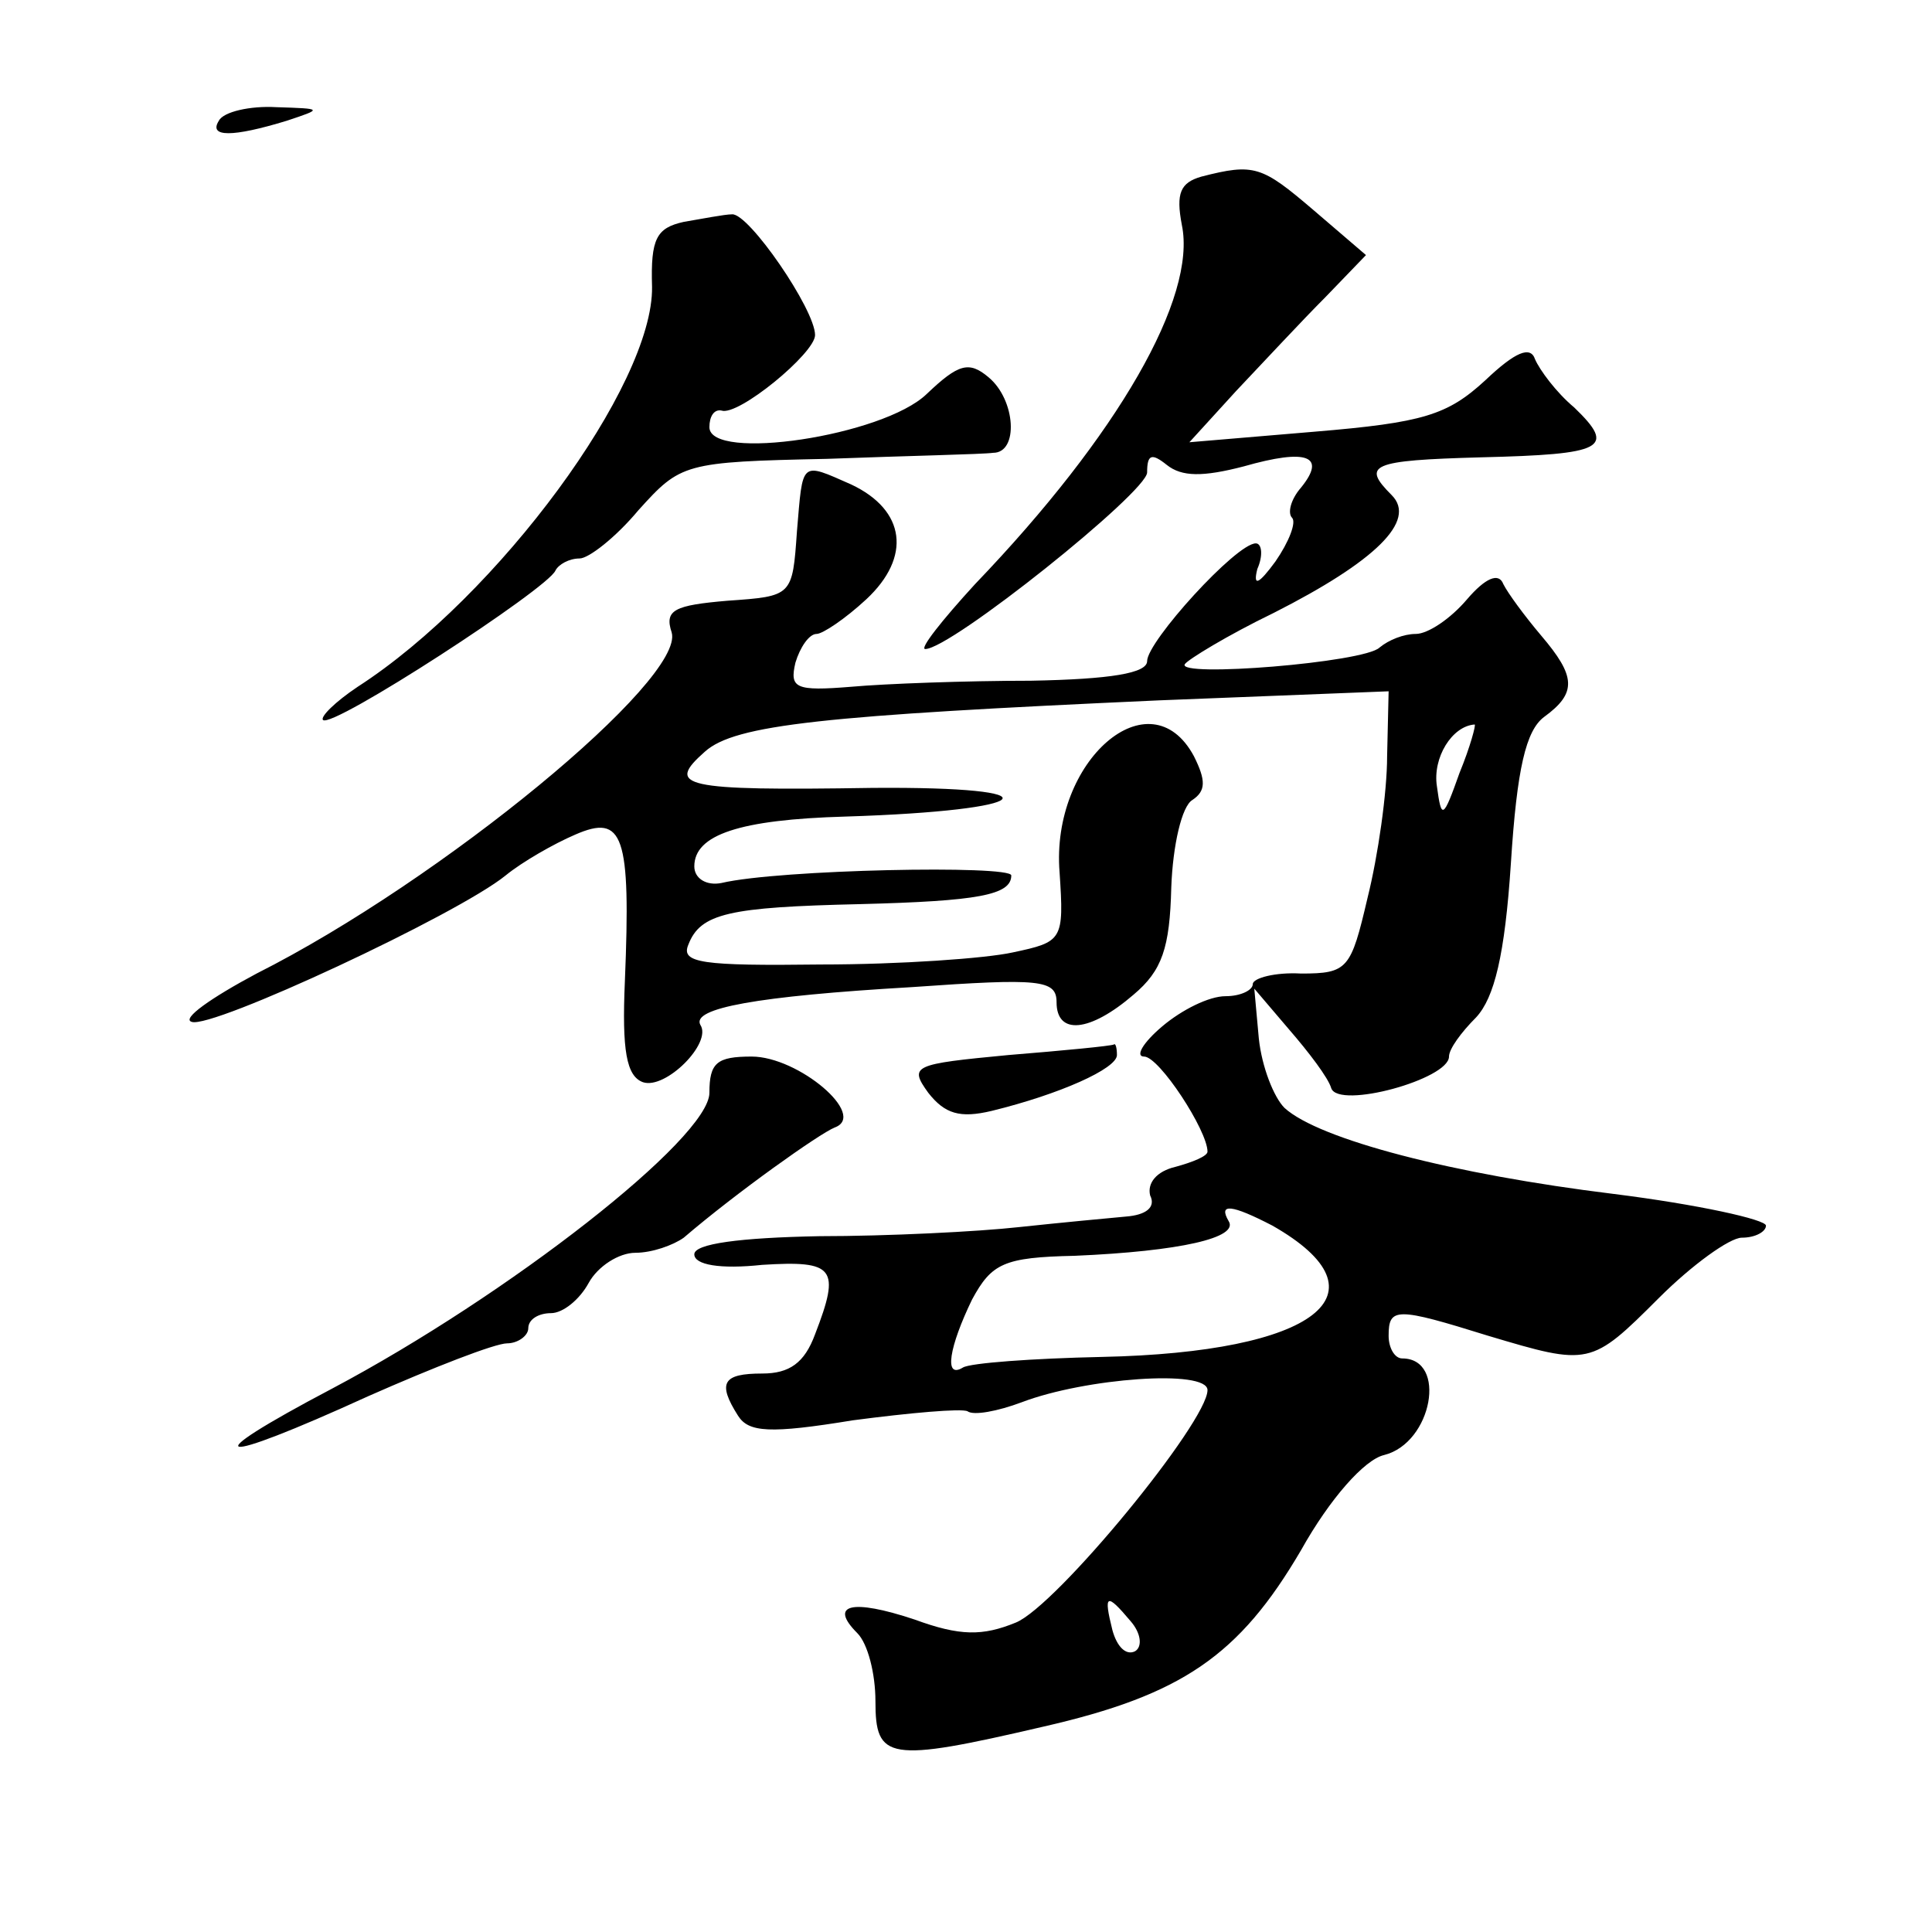 <?xml version="1.0" standalone="no"?>
<!DOCTYPE svg PUBLIC "-//W3C//DTD SVG 20010904//EN"
 "http://www.w3.org/TR/2001/REC-SVG-20010904/DTD/svg10.dtd">
<svg version="1.0" xmlns="http://www.w3.org/2000/svg"
 width="128pt" height="128pt" viewBox="0 0 128 128"
 preserveAspectRatio="xMidYMid meet">
<g transform="translate(0,128) scale(0.1,-0.1)"
fill="#0" stroke="none">
<path d="M145 1200 c-7 -11 9 -11 45 0 24 8 24 8 -7 9 -17 1 -35 -3 -38 -9z M796
1163 c-14 -4 -17 -11 -13 -32 10 -48 -42 -139 -137 -238 -22 -24 -37 -43 -33 -43
17 0 147 104 147 117 0 12 3 13 13 5 10 -8 24 -8 51 -1 42 12 55 7 38 -14 -7 -8
-9 -17 -6 -20 3 -3 -2 -16 -11 -29 -11 -15 -15 -17 -12 -5 4 9 3 17 -1 17 -13 0
-72 -65 -72 -78 0 -8 -24 -12 -77 -13 -43 0 -97 -2 -119 -4 -37 -3 -41 -1 -37 16
3 10 9 19 14 19 4 0 19 10 33 23 30 28 26 59 -10 76 -34 15 -32 16 -36 -31 -3 -43
-3 -43 -46 -46 -35 -3 -42 -6 -37 -21 9 -31 -152 -164 -275 -226 -30 -16 -50 -30
-43 -32 13 -5 176 71 208 97 11 9 32 21 46 27 32 14 37 0 33 -97 -2 -46 1 -63 12
-67 15 -5 46 26 38 38 -6 11 37 19 140 25 85 6 96 5 96 -10 0 -22 22 -20 51 5 19
16 24 31 25 71 1 28 7 54 14 58 9 6 9 13 1 29 -29 54 -95 -3 -89 -77 3 -45 2 -46
-31 -53 -18 -4 -75 -8 -127 -8 -79 -1 -93 1 -88 13 8 21 27 25 114 27 78 2 100
6 100 19 0 7 -154 4 -192 -5 -10 -2 -18 3 -18 11 0 21 30 31 100 33 128 4 143 20
18 19 -127 -2 -137 1 -111 24 20 18 79 24 301 34 l152 6 -1 -43 c0 -24 -6 -66 -13
-94 -11 -47 -13 -50 -44 -50 -17 1 -32 -3 -32 -7 0 -4 -8 -8 -18 -8 -11 0 -29 -9
-42 -20 -13 -11 -18 -20 -12 -20 10 0 42 -49 42 -63 0 -3 -10 -7 -21 -10 -13 -3
-19 -11 -17 -19 4 -8 -3 -13 -16 -14 -11 -1 -43 -4 -71 -7 -27 -3 -87 -6 -132 -6
-53 -1 -83 -5 -83 -12 0 -7 17 -10 45 -7 48 3 52 -2 35 -46 -7 -19 -17 -26 -35
-26 -26 0 -30 -6 -16 -28 7 -11 21 -12 76 -3 38 5 72 8 76 6 4 -3 20 0 36 6 42
16 123 22 123 8 0 -21 -100 -143 -127 -154 -22 -9 -37 -9 -67 2 -42 14 -57 10 -38
-9 7 -7 12 -27 12 -45 0 -39 8 -41 111 -17 92 21 130 47 171 117 19 34 42 60 55
63 32 8 42 64 12 64 -5 0 -9 7 -9 15 0 19 5 19 66 0 67 -20 68 -20 113 25 22 22
47 40 55 40 9 0 16 4 16 8 0 4 -45 14 -101 21 -106 13 -195 36 -218 57 -7 7 -15
27 -17 46 l-3 33 23 -27 c13 -15 26 -32 28 -39 5 -14 78 6 78 21 0 5 8 16 18 26
12 13 19 41 23 102 4 63 10 88 22 97 22 16 21 27 -2 54 -11 13 -22 28 -25 34 -3
8 -12 4 -24 -10 -11 -13 -26 -23 -34 -23 -8 0 -18 -4 -24 -9 -10 -10 -135 -20 -129
-11 2 3 28 19 59 34 67 34 95 61 78 78 -20 20 -14 23 59 25 82 2 90 6 62 33 -12
10 -23 25 -26 32 -3 9 -13 5 -33 -14 -25 -23 -41 -28 -113 -34 l-83 -7 31 34 c18
19 44 47 59 62 l27 28 -35 30 c-34 29 -39 31 -74 22z m171 -395 c-11 -31 -12 -31
-15 -9 -3 19 10 40 25 41 1 0 -3 -15 -10 -32z m-124 -300 c79 -45 29 -84 -113 -87
-46 -1 -87 -4 -92 -7 -13 -8 -9 14 6 45 13 24 21 28 68 29 70 3 109 12 102 23 -7
12 2 11 29 -3z m-94 -262 c7 -8 8 -17 3 -20 -6 -3 -12 3 -15 14 -6 24 -4 25 12
6z M453 1133 c-18 -4 -22 -11 -21 -43 1 -65 -102 -205 -195 -265 -15 -10 -25 -20
-23 -22 6 -6 149 87 154 99 2 4 9 8 16 8 6 0 24 14 39 32 28 31 30 32 125 34 53
2 103 3 110 4 17 0 15 35 -3 50 -13 11 -20 9 -41 -11 -29 -28 -144 -45 -144 -22
0 7 3 12 8 11 11 -4 62 38 62 50 0 17 -44 81 -55 80 -5 0 -20 -3 -32 -5z M668 581
c-63 -6 -66 -7 -53 -25 11 -14 21 -17 42 -12 45 11 83 28 83 37 0 5 -1 8 -2 7 -2
-1 -33 -4 -70 -7z M470 556 c0 -30 -133 -134 -250 -196 -93 -49 -79 -52 24 -5 43
19 84 35 92 35 7 0 14 5 14 10 0 6 7 10 15 10 8 0 19 9 25 20 6 11 20 20 31 20
11 0 25 5 32 10 35 30 90 69 100 73 22 8 -24 47 -55 47 -23 0 -28 -4 -28 -24z"/>
</g>
</svg>
